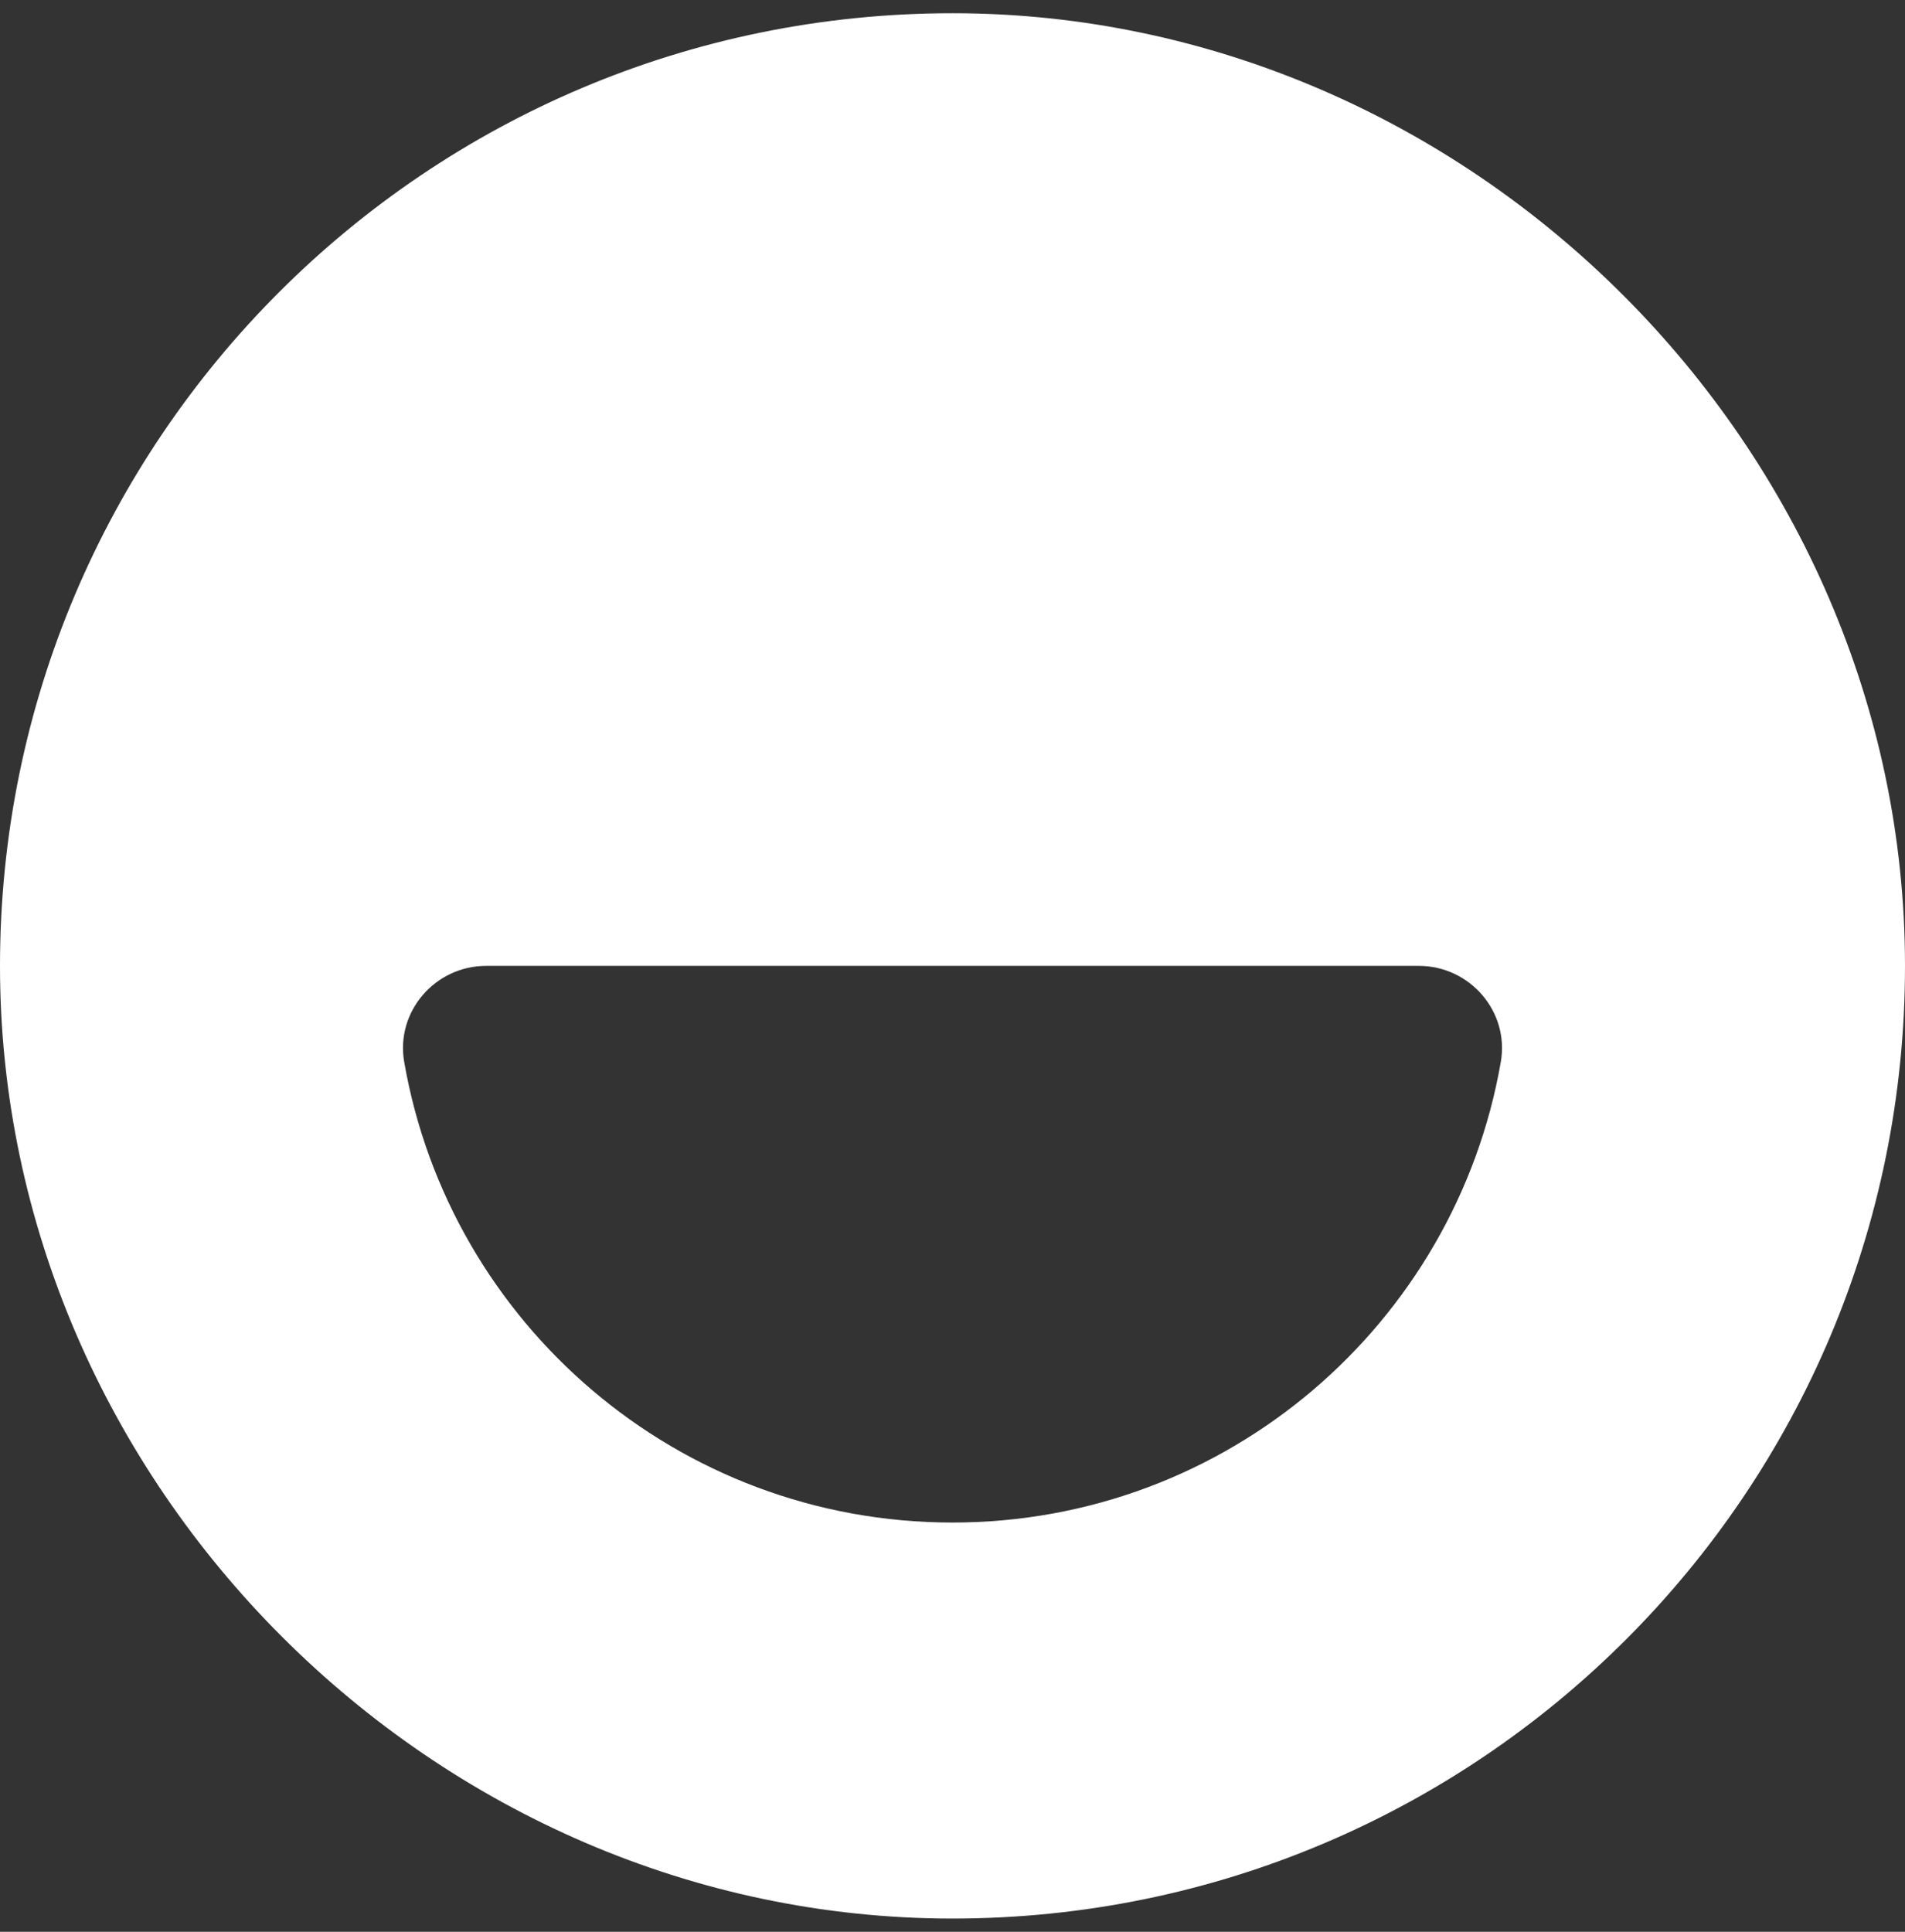 <svg width="72" height="73" viewBox="0 0 72 73" fill="none" xmlns="http://www.w3.org/2000/svg">
<rect x="0" y="0" width="72" height="73" fill="#333333" stroke="none"/>
<path d="M36 57.535C25.62 57.535 16.997 50.018 15.277 40.131C14.946 38.23 16.443 36.5 18.373 36.5H53.627C55.557 36.5 57.054 38.23 56.723 40.131C55.003 50.018 46.38 57.535 36 57.535ZM36.026 0.5C16.123 0.486 -0.014 16.623 8.86942e-06 36.526C0.013 56.094 16.404 72.486 35.973 72.5C55.876 72.514 72.014 56.377 72 36.474C71.986 16.904 55.595 0.514 36.026 0.5Z" fill="white"/>
</svg>
